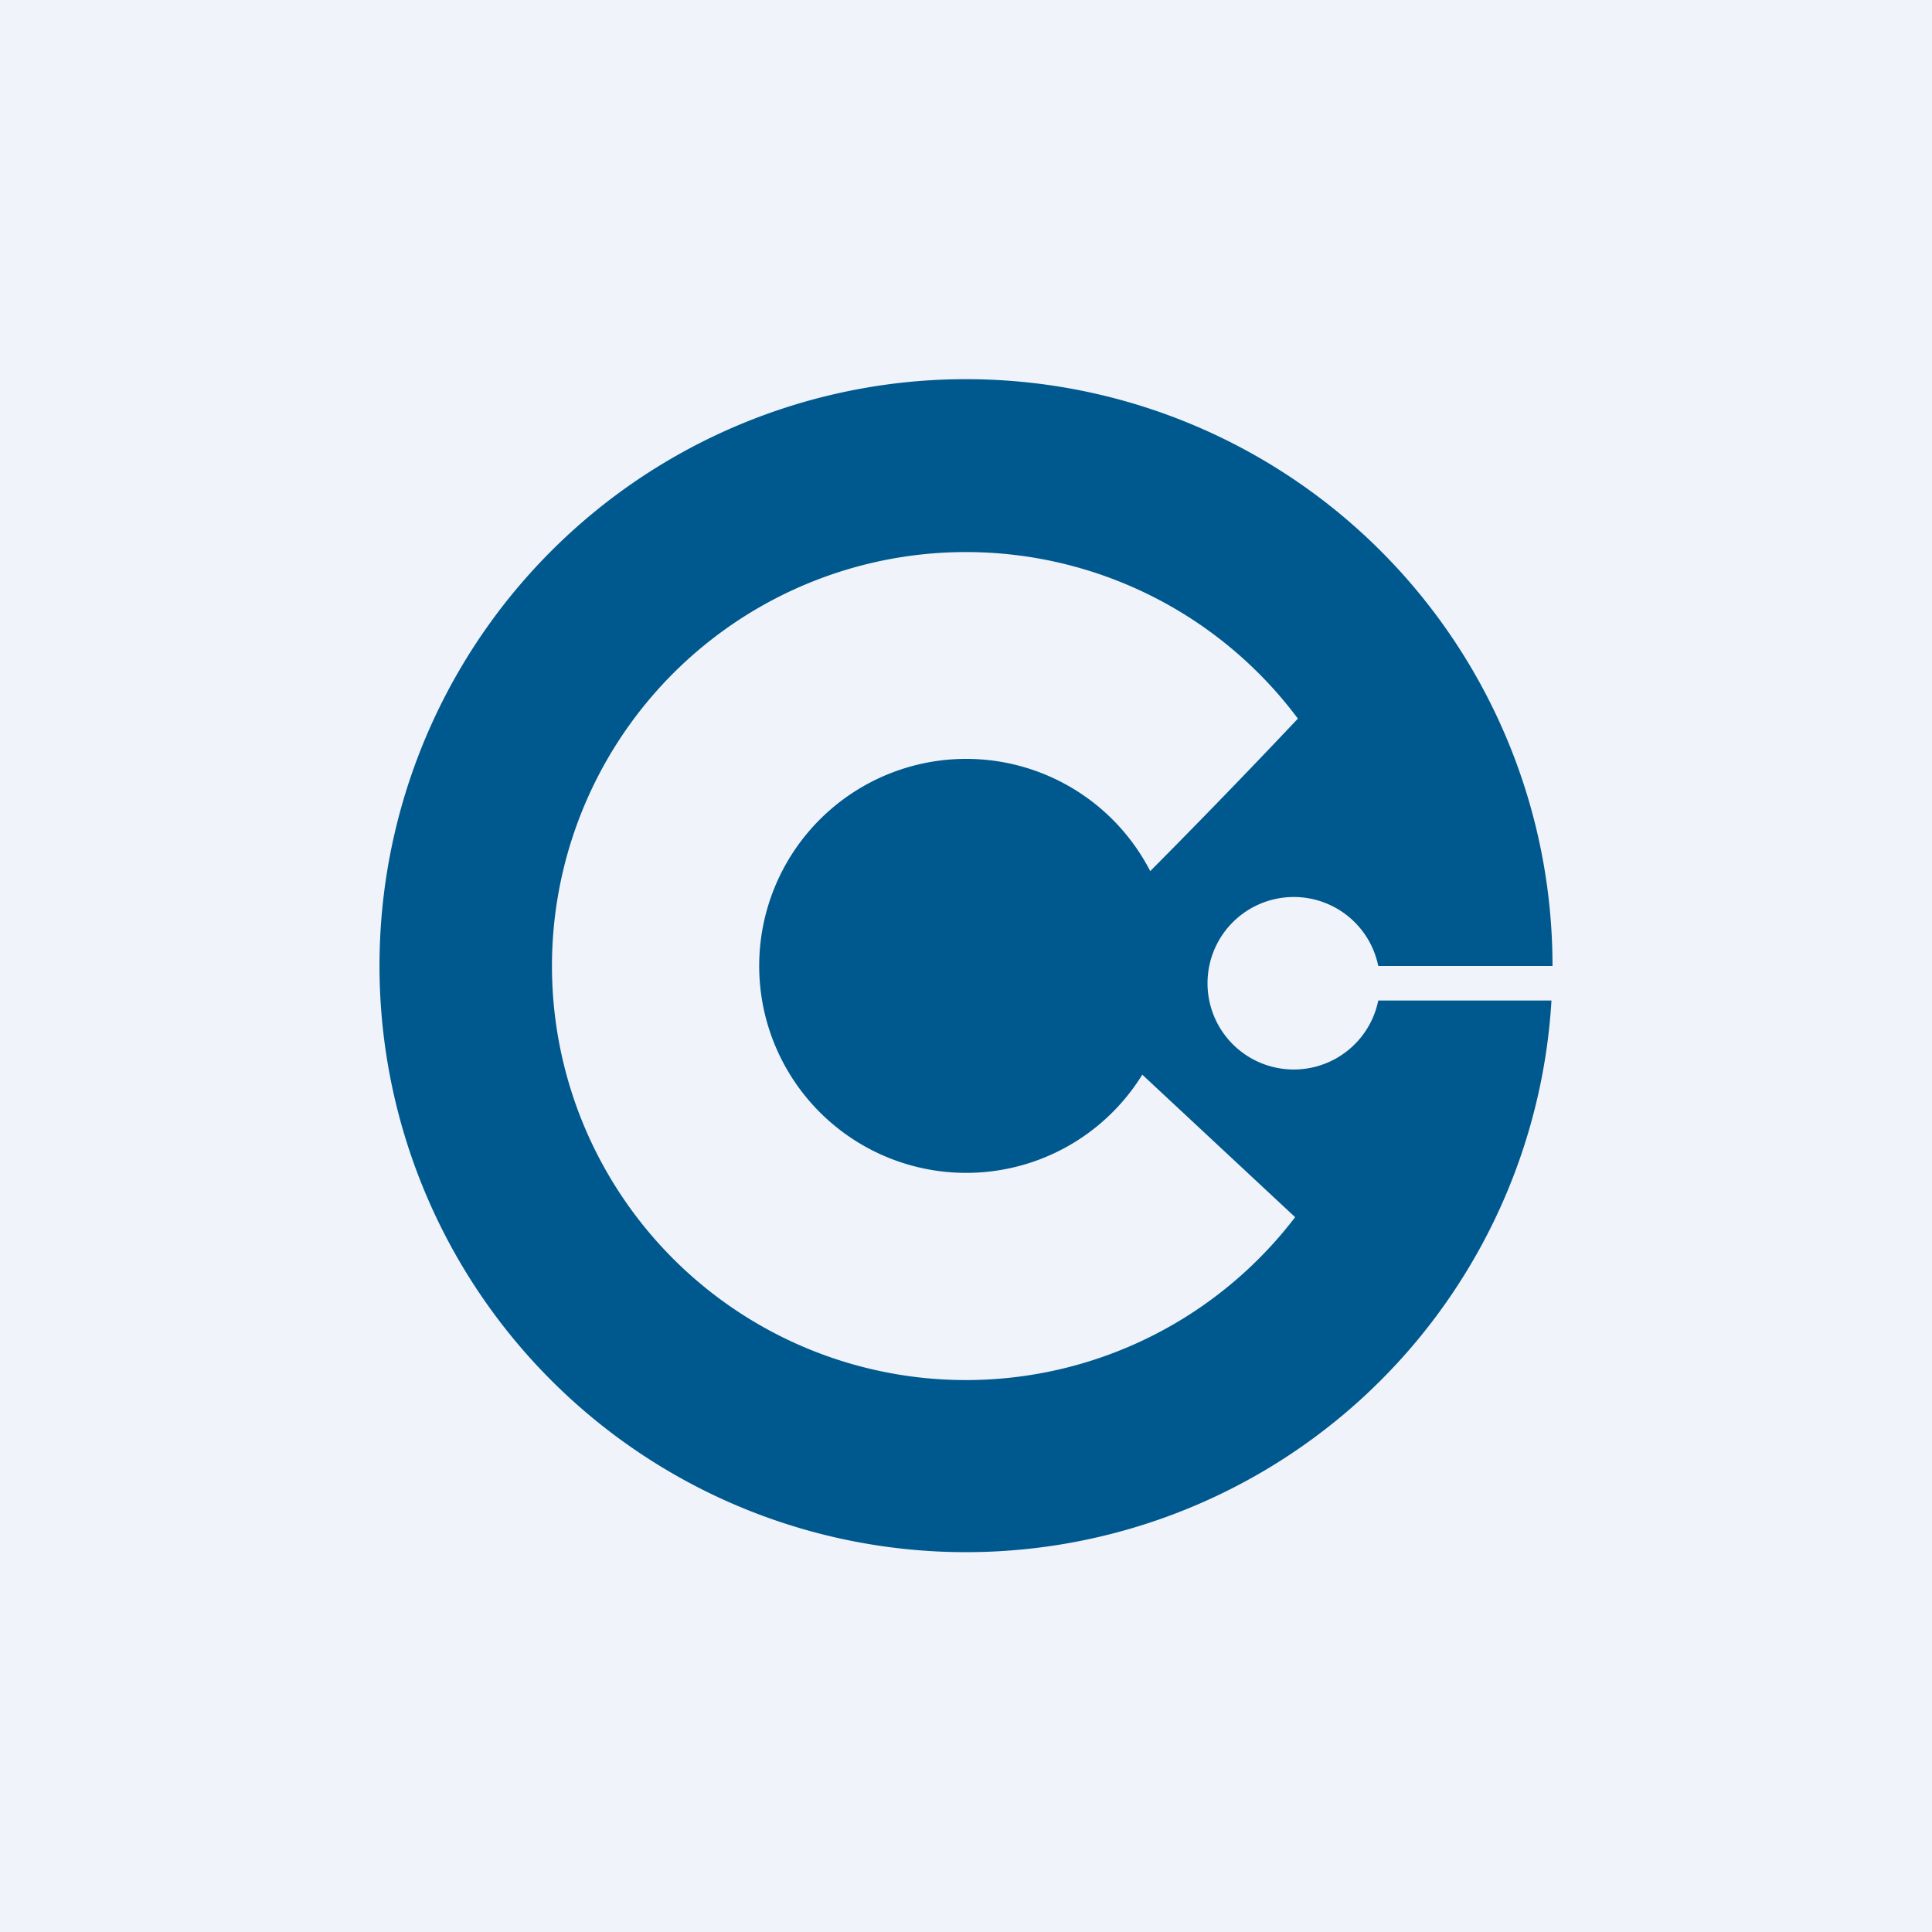 <svg width="56" height="56" viewBox="0 0 56 56" xmlns="http://www.w3.org/2000/svg"><path fill="#F0F3FA" d="M0 0h56v56H0z"/><path d="M45 28.24V28a17 17 0 1 0-.03 1h-5.02a2.5 2.5 0 1 1 0-1H45v.24Zm-7.46 7.04a12 12 0 1 1 .08-14.45 244.5 244.5 0 0 1-4.28 4.42 6 6 0 1 0-.23 5.9l4.43 4.13Z" fill="#00598E"/></svg>